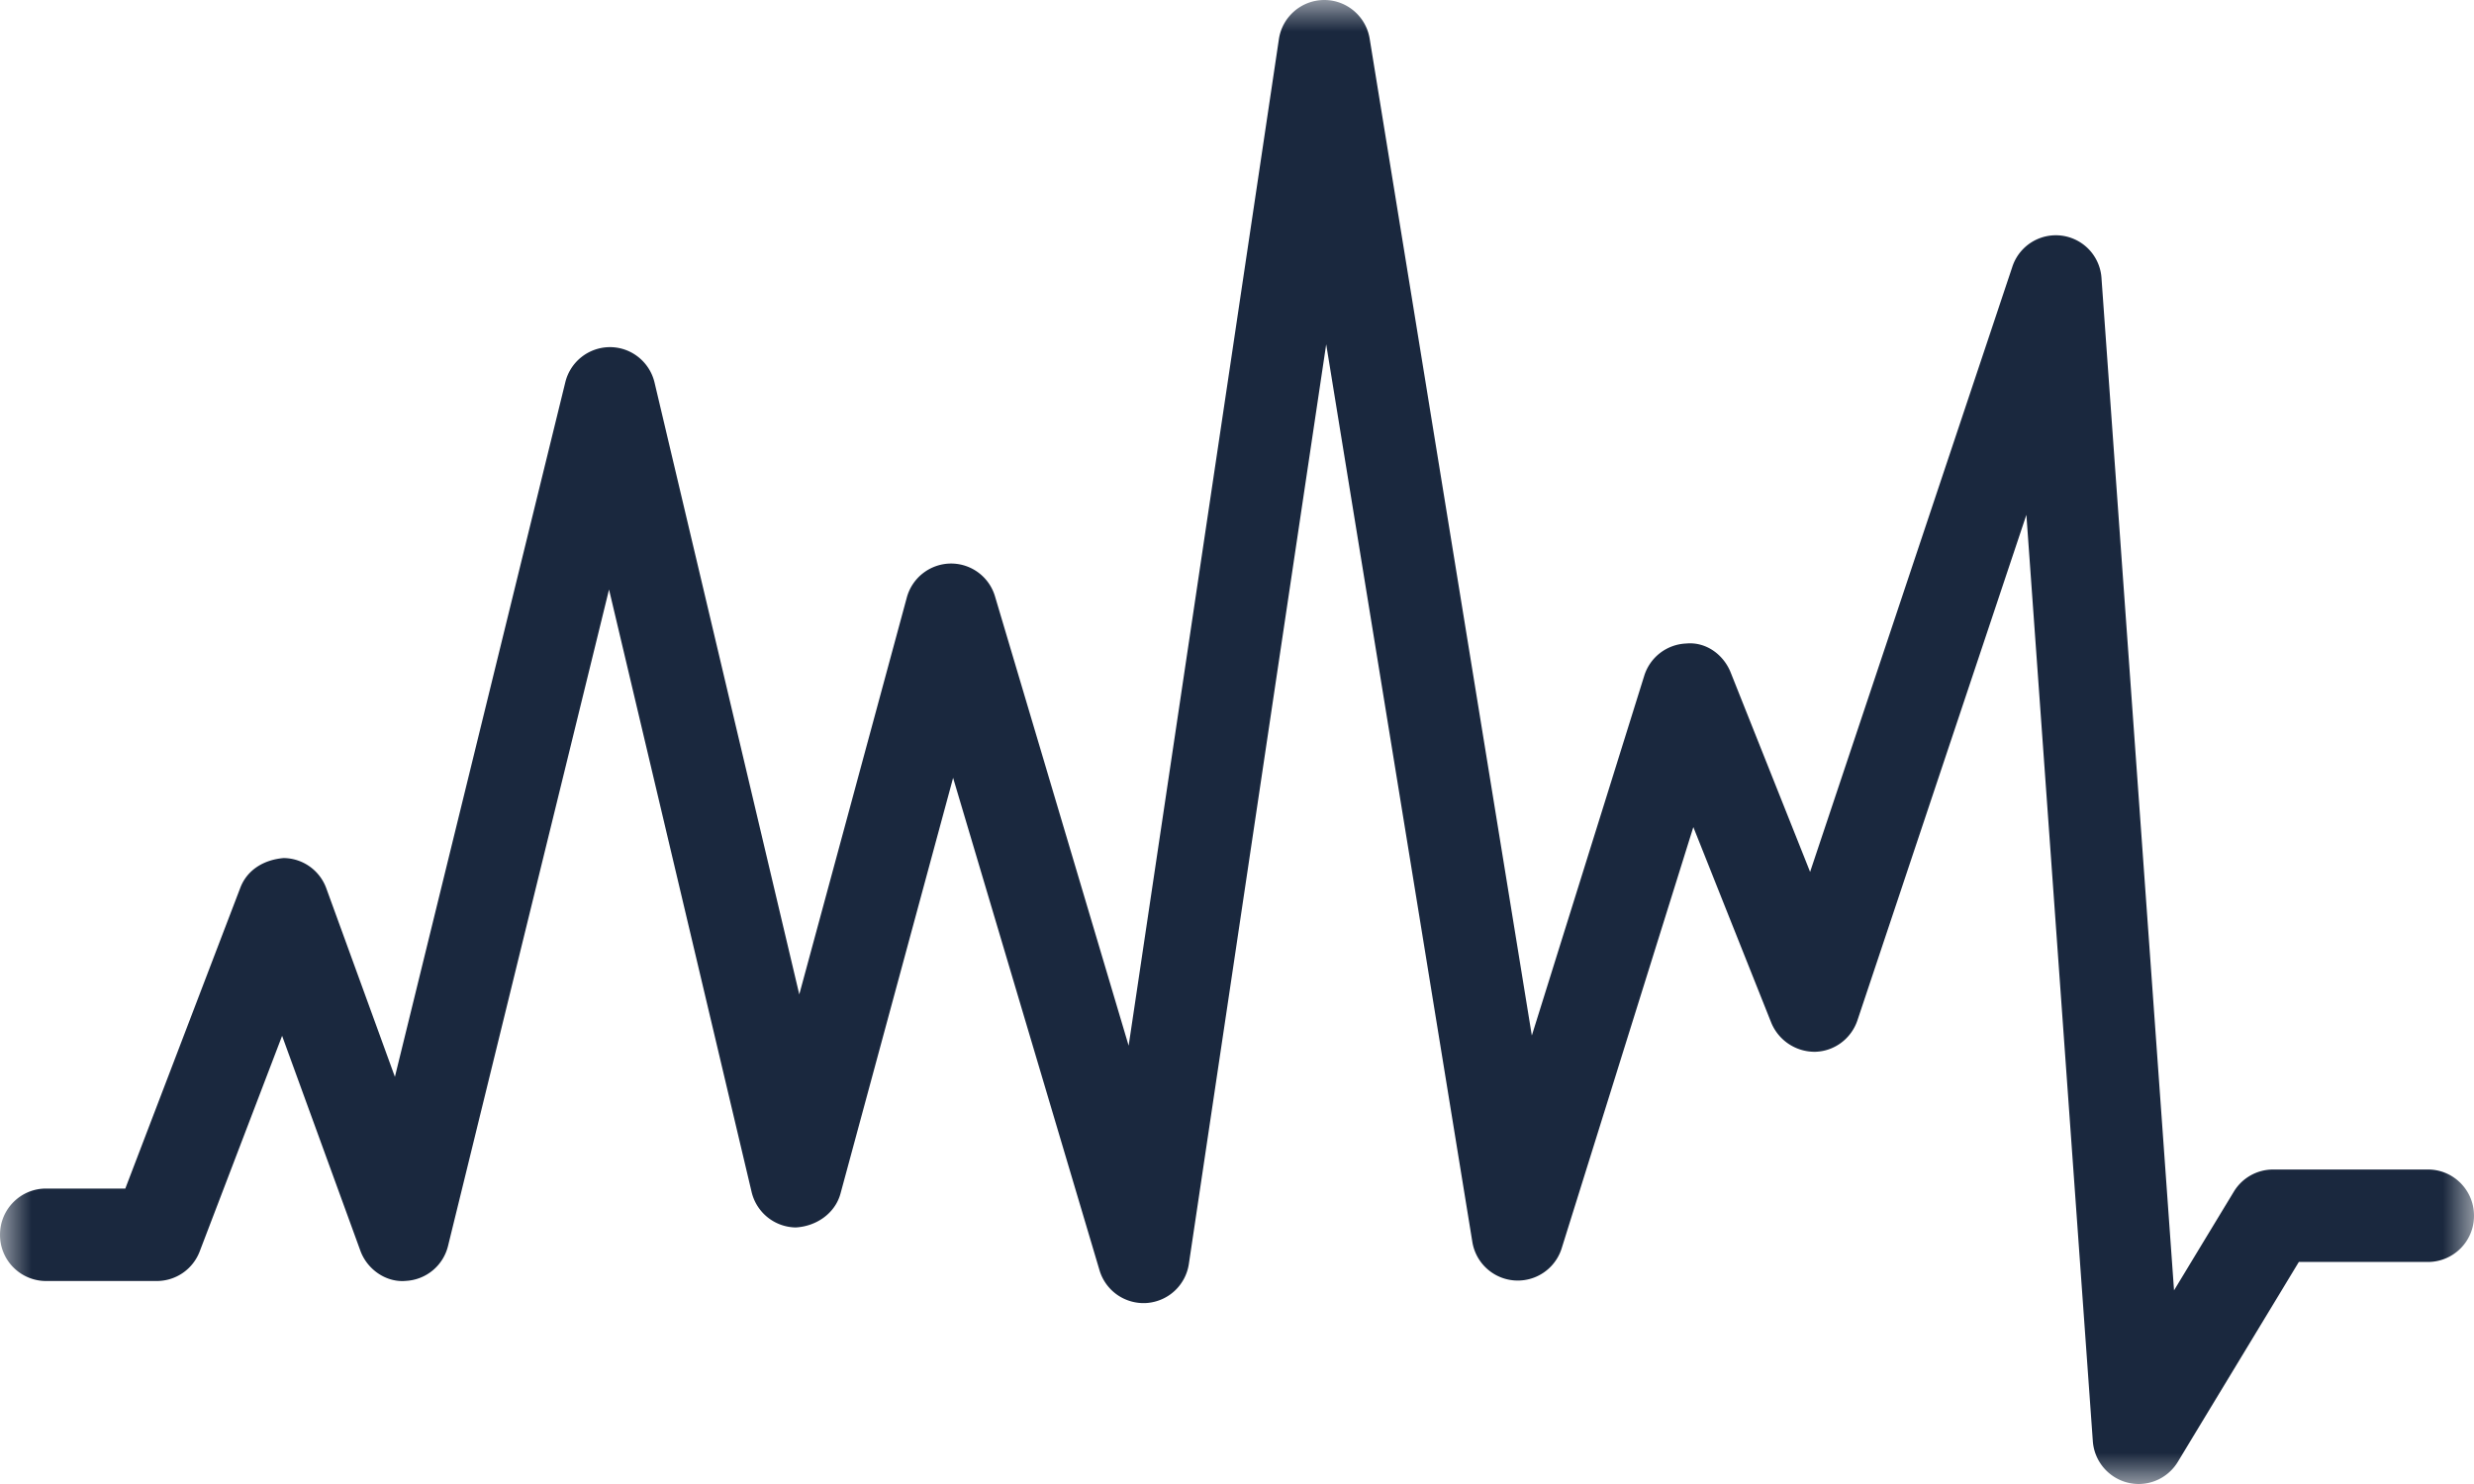 <svg width="40" height="24" xmlns="http://www.w3.org/2000/svg" xmlns:xlink="http://www.w3.org/1999/xlink"><defs><path id="a" d="M0 0h40v24H0z"/></defs><g fill="none" fill-rule="evenodd"><mask id="b" fill="#fff"><use xlink:href="#a"/></mask><path d="M34.577 24a.746.746 0 0 1-.74-.694l-1.074-14.98-2.732 8.176c-.1.296-.372.5-.683.508a.759.759 0 0 1-.71-.47l-1.26-3.164-2.13 6.817a.744.744 0 0 1-1.442-.103L21.442 5.568l-2.22 14.87a.744.744 0 0 1-.681.635.744.744 0 0 1-.764-.53L15.41 12.58l-1.82 6.72c-.089.33-.4.535-.728.551a.745.745 0 0 1-.71-.574L9.847 9.534 7.244 20.149a.742.742 0 0 1-.68.566c-.315.03-.626-.18-.738-.489l-1.265-3.474-1.332 3.486a.743.743 0 0 1-.694.479H.743A.745.745 0 0 1 0 19.969c0-.413.333-.747.743-.747h1.283l1.86-4.866c.111-.29.381-.452.7-.479.309.003.584.198.69.49l1.109 3.048L9.14 6.182a.744.744 0 0 1 .72-.568h.004c.343.001.64.239.719.574l2.34 9.894 1.738-6.417a.744.744 0 0 1 .707-.551h.009c.328 0 .618.216.711.533l2.16 7.264L20.677.636a.743.743 0 0 1 .73-.636h.004c.364 0 .675.265.734.626l2.622 16.121 1.817-5.817a.743.743 0 0 1 .68-.523c.316-.03.601.176.718.469l1.284 3.225 3.267-9.778a.74.74 0 0 1 1.445.185l1.172 16.36.967-1.596a.741.741 0 0 1 .635-.358h2.505c.41 0 .743.334.743.747a.745.745 0 0 1-.743.748h-2.089l-1.957 3.233a.742.742 0 0 1-.634.358" fill="#1A283E" mask="url(#b)"/></g></svg>